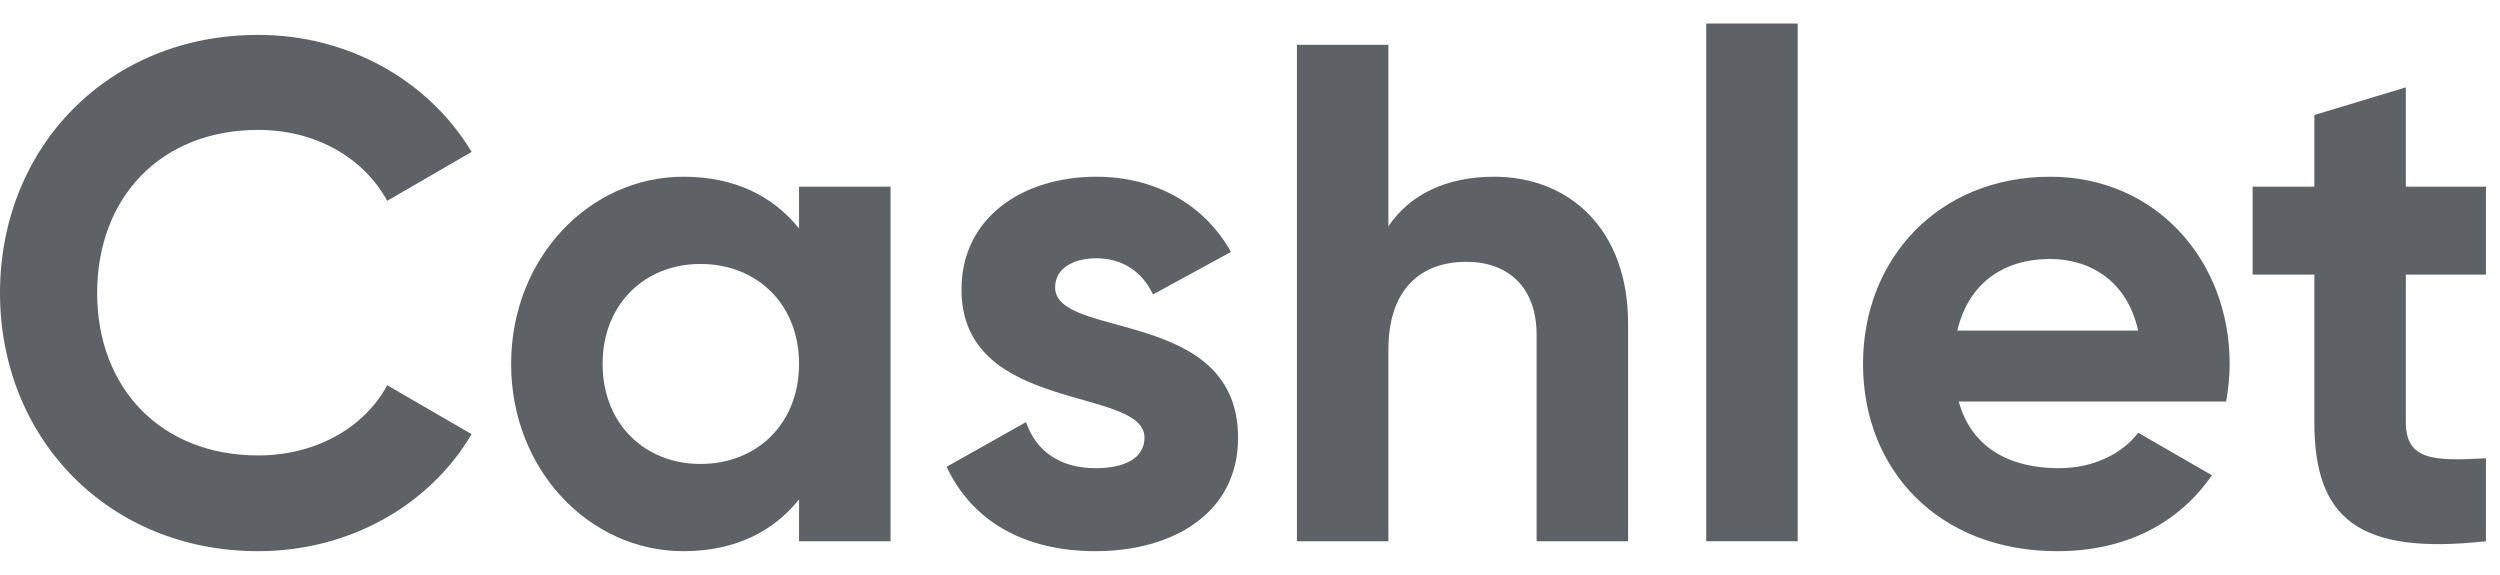 <svg width="87" height="20" viewBox="0 0 87 20" fill="none" xmlns="http://www.w3.org/2000/svg">
<path d="M8.983 19.181C12.167 19.181 14.956 17.577 16.412 15.109L13.475 13.406C12.661 14.911 10.958 15.849 8.983 15.849C5.602 15.849 3.381 13.505 3.381 10.197C3.381 6.866 5.602 4.521 8.983 4.521C10.958 4.521 12.636 5.459 13.475 6.989L16.412 5.286C14.931 2.818 12.143 1.214 8.983 1.214C3.751 1.214 0 5.138 0 10.197C0 15.232 3.751 19.181 8.983 19.181Z" fill="#5E6166"/>
<path d="M27.807 6.495V7.952C26.918 6.841 25.586 6.15 23.784 6.15C20.502 6.15 17.787 8.988 17.787 12.665C17.787 16.343 20.502 19.181 23.784 19.181C25.586 19.181 26.918 18.49 27.807 17.379V18.835H30.991V6.495H27.807ZM24.376 16.145C22.427 16.145 20.971 14.739 20.971 12.665C20.971 10.592 22.427 9.186 24.376 9.186C26.351 9.186 27.807 10.592 27.807 12.665C27.807 14.739 26.351 16.145 24.376 16.145Z" fill="#5E6166"/>
<path d="M36.718 10C36.718 9.334 37.36 8.988 38.149 8.988C39.062 8.988 39.754 9.457 40.124 10.247L42.839 8.766C41.876 7.063 40.148 6.15 38.149 6.15C35.607 6.15 33.46 7.557 33.46 10.074C33.46 14.418 39.828 13.431 39.828 15.232C39.828 15.948 39.136 16.293 38.125 16.293C36.891 16.293 36.052 15.701 35.706 14.689L32.942 16.244C33.83 18.144 35.657 19.181 38.125 19.181C40.765 19.181 43.085 17.898 43.085 15.232C43.085 10.691 36.718 11.826 36.718 10Z" fill="#5E6166"/>
<path d="M51.994 6.15C50.34 6.15 49.057 6.767 48.316 7.878V1.559H45.133V18.835H48.316V12.172C48.316 10.025 49.476 9.111 51.031 9.111C52.463 9.111 53.474 9.975 53.474 11.653V18.835H56.658V11.259C56.658 7.976 54.61 6.15 51.994 6.15Z" fill="#5E6166"/>
<path d="M59.377 18.835H62.56V0.819H59.377V18.835Z" fill="#5E6166"/>
<path d="M68.164 13.973H77.469C77.543 13.554 77.592 13.134 77.592 12.665C77.592 9.037 75.001 6.15 71.348 6.15C67.473 6.15 64.833 8.988 64.833 12.665C64.833 16.343 67.449 19.181 71.595 19.181C73.964 19.181 75.815 18.218 76.975 16.54L74.408 15.059C73.865 15.775 72.878 16.293 71.644 16.293C69.966 16.293 68.609 15.602 68.164 13.973ZM68.115 11.505C68.485 9.926 69.645 9.013 71.348 9.013C72.681 9.013 74.013 9.728 74.408 11.505H68.115Z" fill="#5E6166"/>
<path d="M86.511 9.556V6.495H83.723V3.04L80.539 4.003V6.495H78.392V9.556H80.539V14.689C80.539 18.021 82.044 19.329 86.511 18.835V15.948C84.685 16.047 83.723 16.022 83.723 14.689V9.556H86.511Z" fill="#5E6166"/>
</svg>
